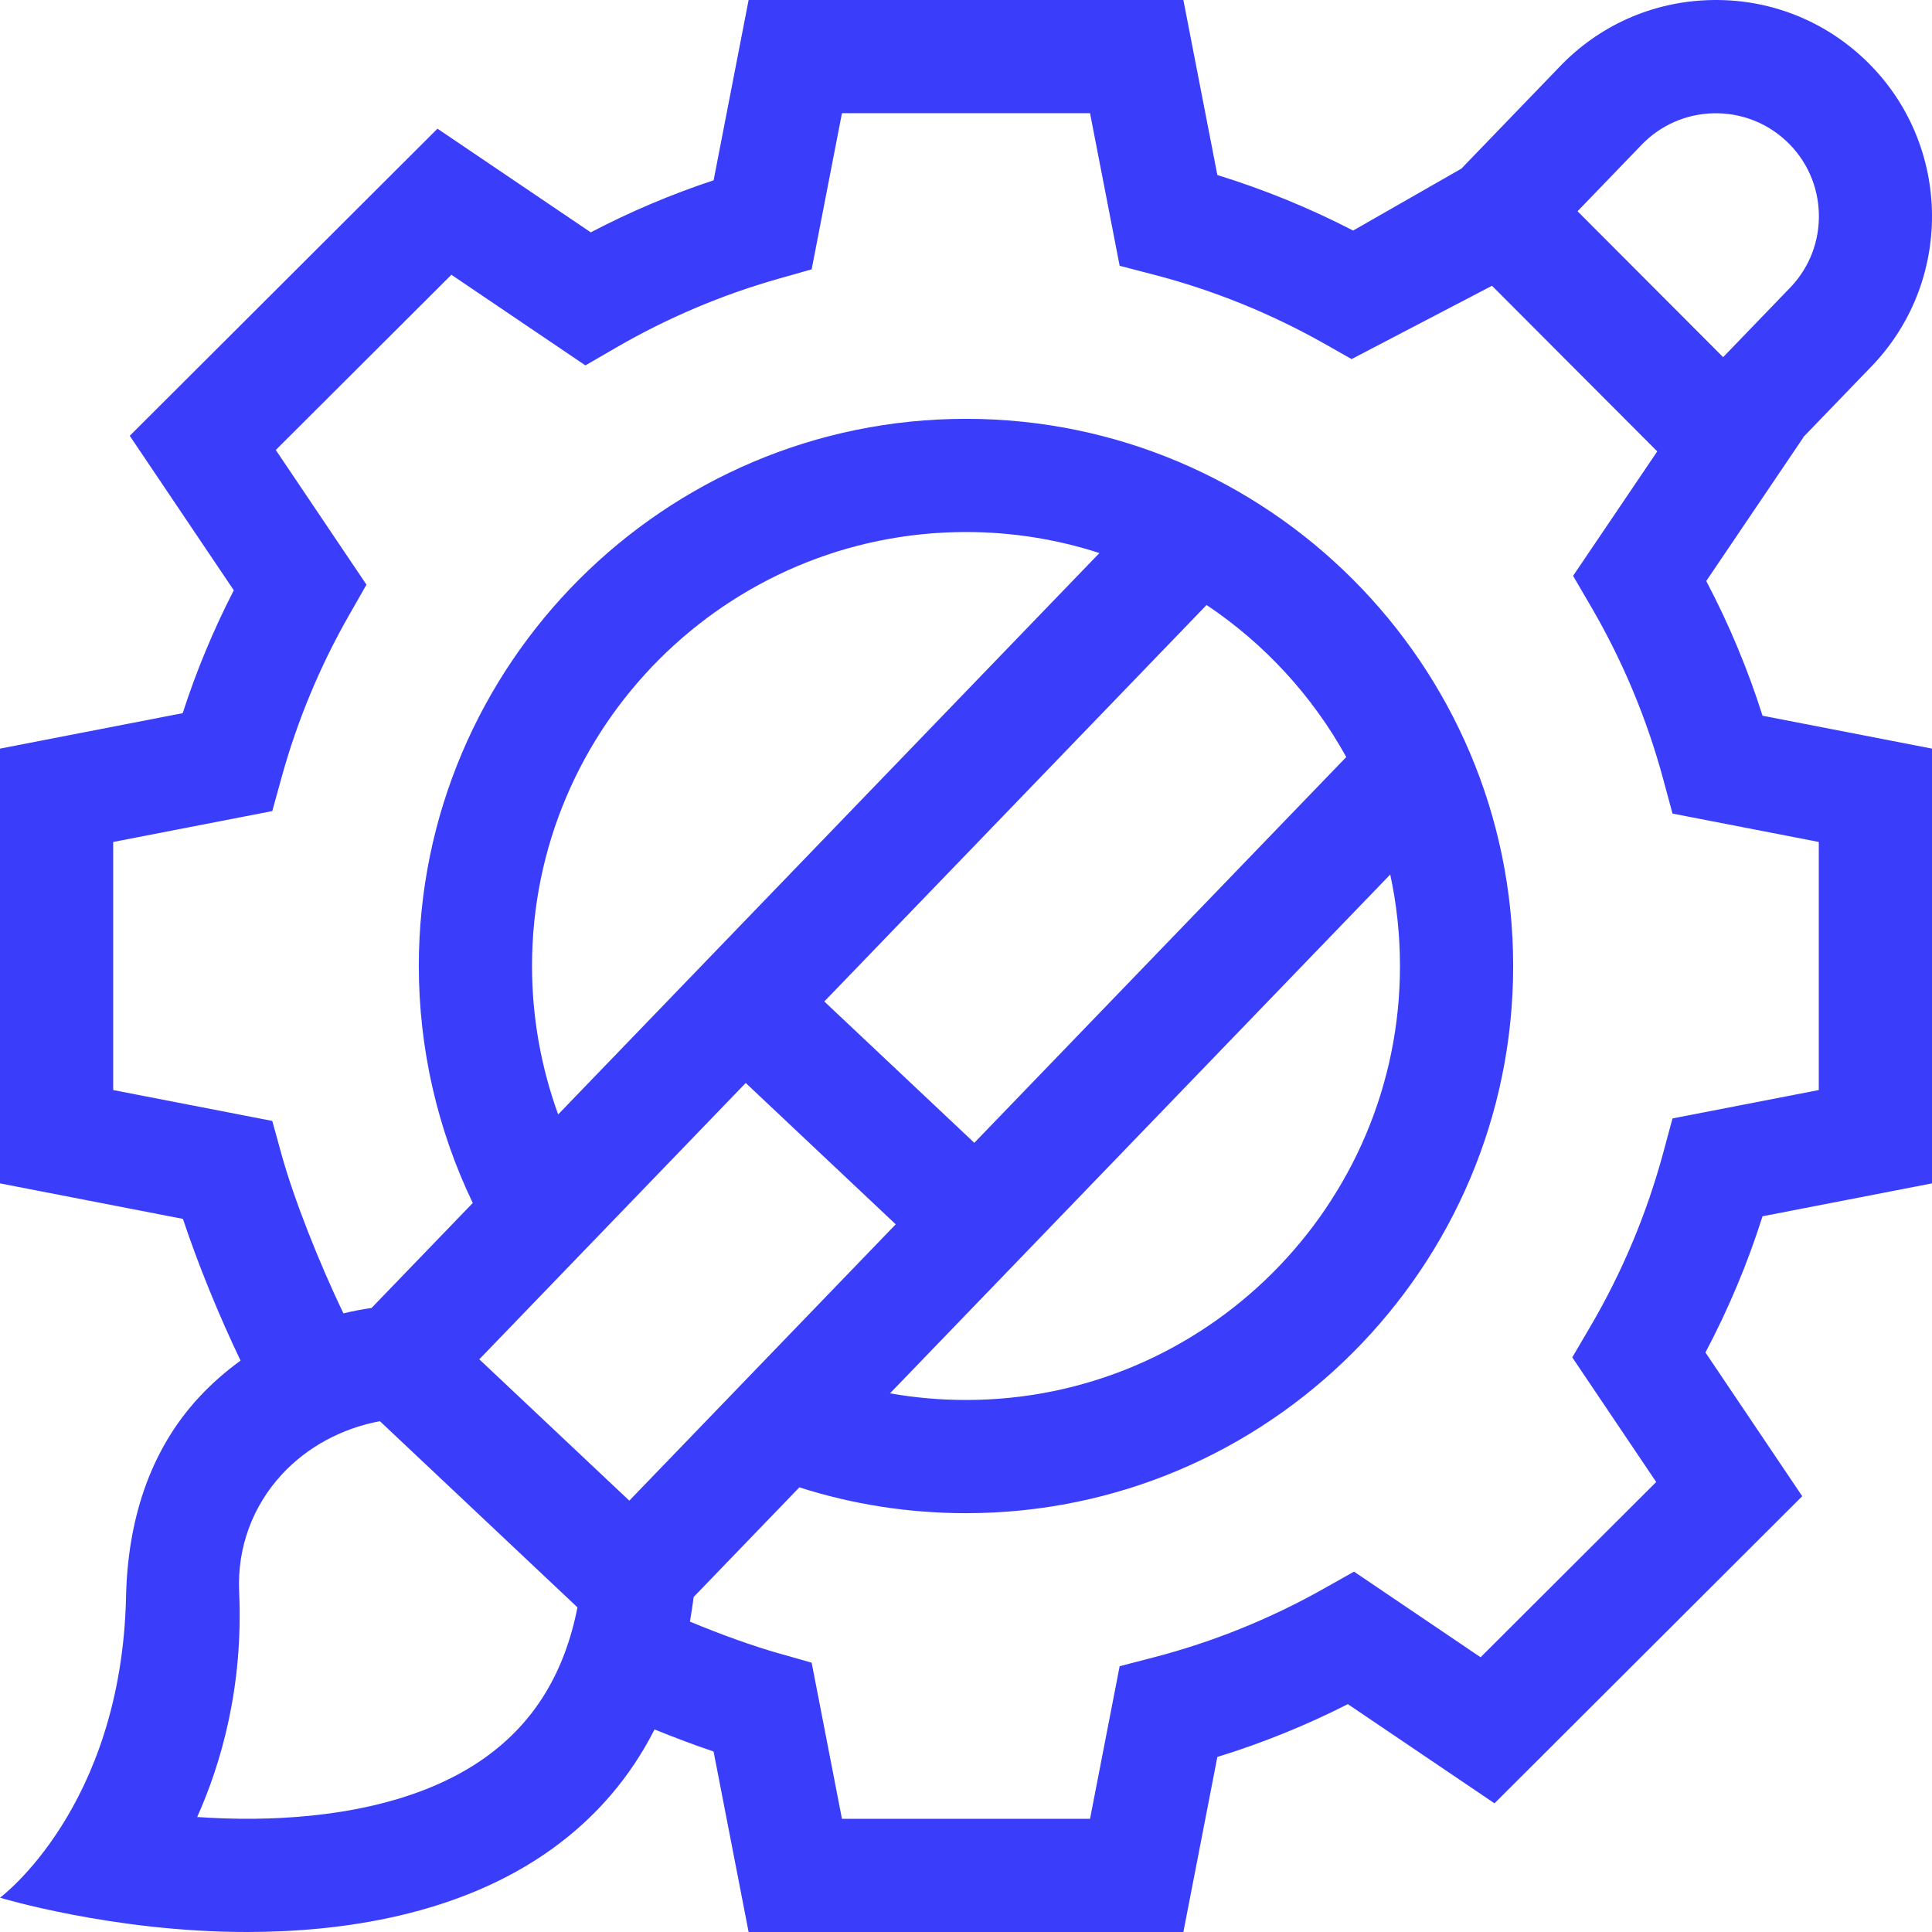 <svg id="Capa_1" enable-background="new 0 0 512 512" height="512" viewBox="0 0 512 512" width="512" xmlns="http://www.w3.org/2000/svg"><g><path fill="#3a3efa" d="m512 313.608v-115.216l-44.907-8.717c-3.903-12.313-8.896-24.263-14.918-35.702l25.722-38.031-.053-.053 18.464-19.15.119-.124c21.672-22.999 20.593-59.341-2.406-81.013-11.141-10.498-25.68-16.036-41.006-15.575-15.271.453-29.454 6.815-39.946 17.916l-25.79 26.748-28.681 16.409c-11.546-5.968-23.593-10.892-35.984-14.708l-9.006-46.392h-115.216l-9.274 47.775c-11.189 3.705-22.085 8.323-32.558 13.8l-40.619-27.472-81.552 81.387 27.571 40.945c-5.39 10.469-9.922 21.365-13.542 32.558l-48.418 9.399v115.216l48.479 9.411c3.947 11.893 9.614 25.791 15.275 37.555-3.962 2.862-7.651 6.096-10.984 9.688-13.377 14.419-18.932 33.174-19.364 52.852-1.227 56.017-33.406 79.795-33.406 79.795s30 9.091 65.4 9.091c24.863 0 56.516-4.331 81.171-22.222 11.561-8.389 20.524-18.922 26.889-31.459 5.379 2.184 10.684 4.17 15.646 5.851l9.285 47.83h115.216l9.006-46.393c11.89-3.661 23.464-8.344 34.586-13.993l38.859 26.282 81.553-81.387-25.647-38.087c6.116-11.56 11.18-23.644 15.128-36.097zm-77.158-275.026c10.327-10.959 27.646-11.474 38.604-1.146 5.309 5.002 8.352 11.773 8.568 19.065.216 7.266-2.401 14.183-7.37 19.485l-17.995 18.664-38.584-38.666 16.658-17.278zm-305.817 426.862c-18.266 13.294-43.429 16.333-61.323 16.54-5.554.066-10.775-.133-15.445-.456 6.279-14.022 12.269-34.386 11.12-59.771-.524-11.57 3.52-22.612 11.387-31.091 6.745-7.271 15.927-12.183 25.922-14.03l52.349 49.33c-3.406 17.252-11.301 30.228-24.01 39.478zm11.967-209.444c0-63.416 51.592-115.008 115.008-115.008 12.332 0 24.214 1.959 35.36 5.569l-143.441 148.772c-4.552-12.536-6.927-25.853-6.927-39.333zm230.016 0c0 63.416-51.592 115.008-115.008 115.008-6.811 0-13.536-.594-20.139-1.758l132.567-137.494c1.685 7.819 2.58 15.928 2.58 24.244zm-112.806 46.858-39.75-37.457 101.305-105.071c15.331 10.251 28.071 24.084 37.014 40.295zm-60.575-15.859 39.75 37.457-70.607 73.231-39.75-37.457zm245.602 9.399-2.438 9.035c-4.359 16.157-10.87 31.684-19.35 46.147l-4.772 8.139 22.242 33.029-46.535 46.441-33.546-22.689-8.081 4.55c-14.146 7.964-29.246 14.065-44.882 18.136l-9.146 2.38-7.849 40.434h-65.744l-8.032-41.375-8.871-2.519c-6.756-1.918-14.98-4.874-23.39-8.363.384-2.136.713-4.313.993-6.525l28.016-29.057c14.22 4.547 29.029 6.848 44.156 6.848 79.958 0 145.008-65.05 145.008-145.008s-65.05-145.009-145.008-145.009-145.008 65.05-145.008 145.008c0 21.813 4.928 43.3 14.298 62.803l-26.822 27.819c-2.51.359-4.995.836-7.446 1.431-6.435-13.324-13.183-30.438-16.386-42.036l-2.475-8.961-42.161-8.184v-65.744l42.162-8.185 2.475-8.961c4.137-14.981 10.148-29.432 17.867-42.95l4.619-8.089-24.034-35.691 46.535-46.441 35.518 24.022 8.136-4.716c13.529-7.841 27.979-13.973 42.948-18.223l8.871-2.519 8.031-41.375h65.744l7.849 40.435 9.146 2.38c15.769 4.104 30.983 10.27 45.222 18.326l7.098 4.016 37.207-19.423 43.796 43.89-22.307 32.981 4.756 8.149c8.382 14.363 14.826 29.777 19.153 45.813l2.438 9.035 38.77 7.526v65.744z"/></g></svg>